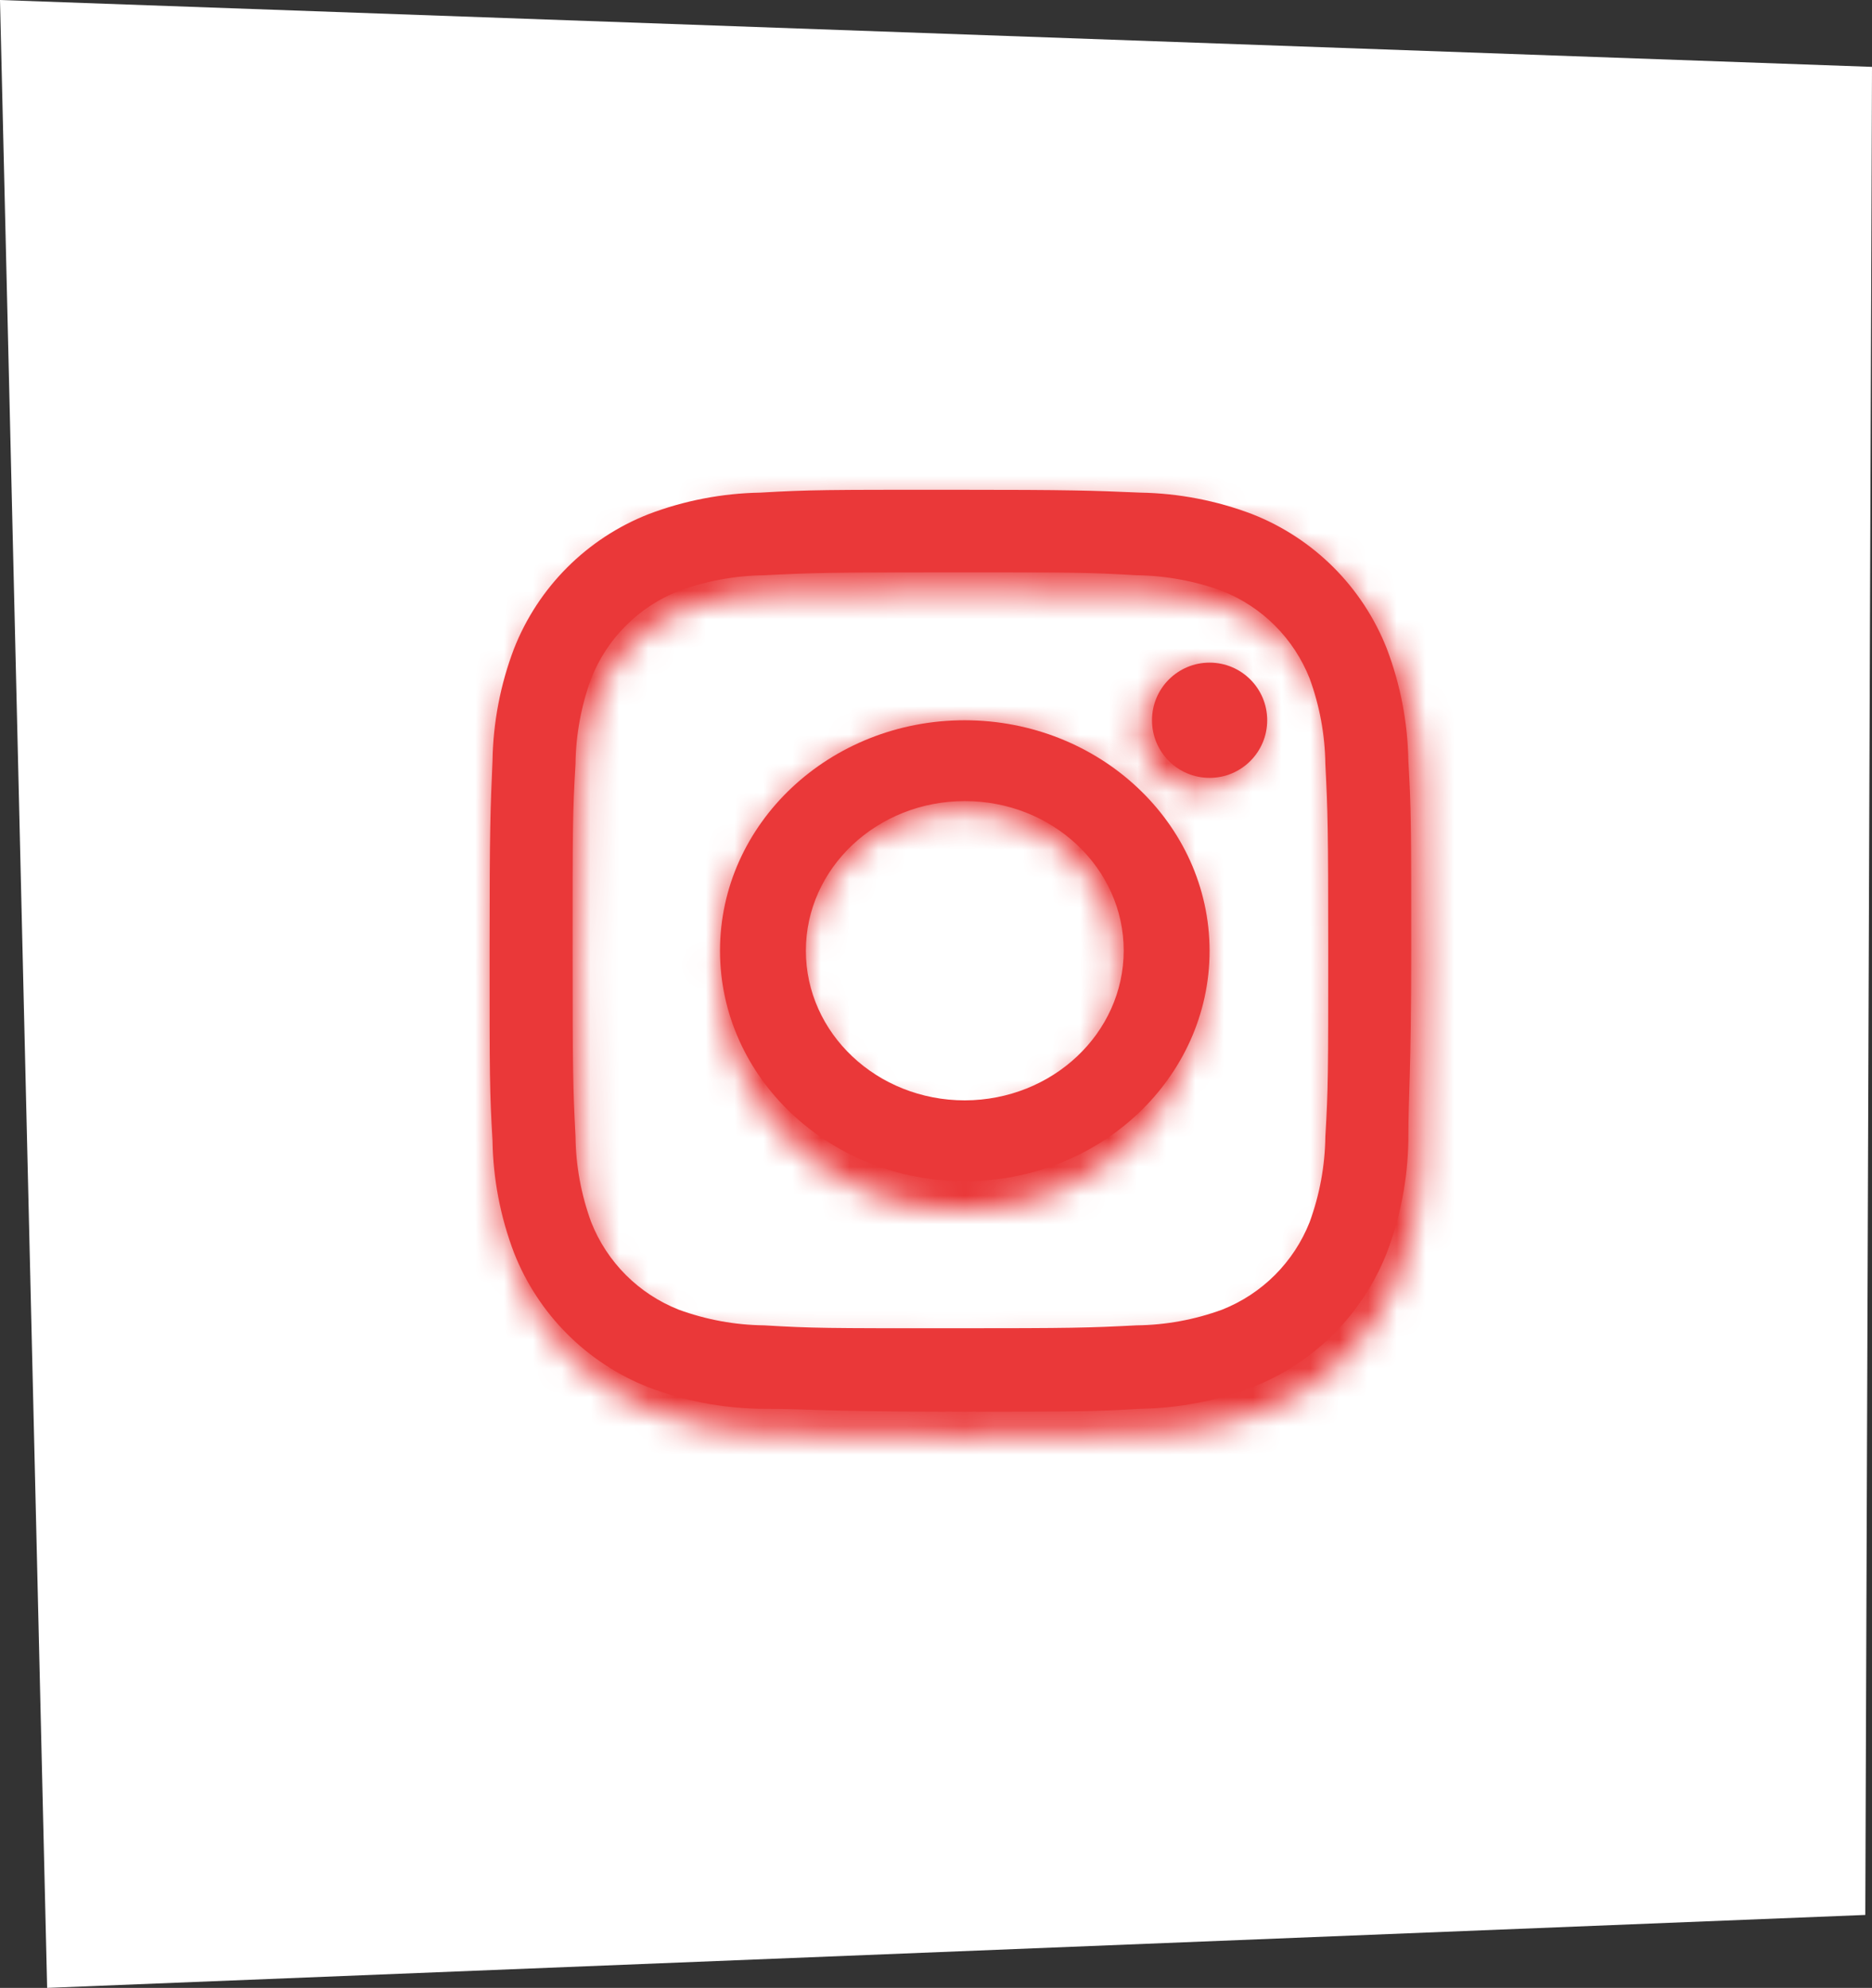<?xml version="1.0" encoding="UTF-8"?>
<svg width="65px" height="69px" viewBox="0 0 65 69" version="1.1" xmlns="http://www.w3.org/2000/svg" xmlns:xlink="http://www.w3.org/1999/xlink">
    <rect x="0" y="0" width="65" height="69" fill="#333333" stroke="none"/>
    <!-- Generator: Sketch 51.3 (57544) - http://www.bohemiancoding.com/sketch -->
    <title>Instagram</title>
    <desc>Created with Sketch.</desc>
    <defs>
        <path d="M9.642,0.672 C8.303,0.693 6.977,0.948 5.726,1.424 C3.566,2.272 1.859,3.98 1.011,6.137 C0.535,7.39 0.281,8.716 0.259,10.056 C0.187,11.776 0.158,12.327 0.158,16.706 C0.158,21.088 0.158,21.637 0.259,23.358 C0.281,24.697 0.535,26.023 1.011,27.276 C1.859,29.434 3.566,31.141 5.726,31.989 C6.977,32.465 8.303,32.719 9.642,32.741 C11.363,32.741 11.912,32.842 16.294,32.842 C20.673,32.842 21.224,32.842 22.944,32.741 C24.284,32.719 25.61,32.465 26.862,31.989 C29.02,31.141 30.728,29.434 31.576,27.276 C32.052,26.023 32.307,24.697 32.328,23.358 C32.328,21.637 32.428,21.088 32.428,16.706 C32.428,12.327 32.428,11.776 32.328,10.056 C32.307,8.716 32.052,7.39 31.576,6.137 C30.728,3.98 29.02,2.272 26.862,1.424 C25.61,0.948 24.284,0.693 22.944,0.672 C21.224,0.6 20.673,0.572 16.294,0.572 C11.955,0.572 11.363,0.572 9.642,0.672 Z M9.773,29.82 C8.751,29.808 7.74,29.622 6.78,29.27 C5.378,28.717 4.269,27.608 3.714,26.206 C3.364,25.247 3.177,24.234 3.166,23.212 C3.078,21.507 3.064,21.001 3.064,16.692 C3.064,12.383 3.064,11.878 3.166,10.171 C3.177,9.149 3.364,8.138 3.714,7.179 C4.269,5.777 5.378,4.667 6.78,4.113 C7.74,3.762 8.751,3.577 9.773,3.564 C11.478,3.478 11.985,3.461 16.294,3.461 C20.631,3.461 21.108,3.461 22.814,3.564 C23.835,3.577 24.848,3.762 25.806,4.113 C27.209,4.667 28.319,5.777 28.871,7.179 C29.223,8.138 29.41,9.149 29.423,10.171 C29.508,11.878 29.523,12.383 29.523,16.692 C29.523,21.001 29.523,21.507 29.423,23.212 C29.41,24.234 29.223,25.247 28.871,26.206 C28.319,27.608 27.209,28.717 25.806,29.27 C24.848,29.622 23.835,29.808 22.814,29.82 C21.108,29.907 20.603,29.922 16.294,29.922 C11.985,29.922 11.478,29.922 9.773,29.82 Z" id="path-1"></path>
        <path d="M0.954,8.596 C0.954,13.254 4.732,17.032 9.39,17.032 C14.048,17.032 17.825,13.254 17.825,8.596 C17.816,3.94 14.045,0.168 9.39,0.16 C4.732,0.16 0.954,3.937 0.954,8.596 Z M3.913,8.596 C3.913,5.57 6.365,3.119 9.39,3.119 C12.414,3.119 14.866,5.57 14.866,8.596 C14.858,11.616 12.41,14.064 9.39,14.072 C6.365,14.072 3.913,11.62 3.913,8.596 Z" id="path-3"></path>
        <path d="M0.616,2.315 C0.616,3.449 1.536,4.37 2.671,4.37 C3.805,4.37 4.725,3.449 4.725,2.315 C4.725,1.179 3.805,0.259 2.671,0.259 C1.536,0.259 0.616,1.179 0.616,2.315 Z" id="path-5"></path>
    </defs>
    <g id="Wireframes" stroke="none" stroke-width="1" fill="none" fill-rule="evenodd">
        <g id="Homepage--Desktop" transform="translate(-548, -5748)">
            <g id="News-Letter" transform="translate(0, 5052)">
                <g id="Social" transform="translate(0, 545)">
                    <g id="Group-25" transform="translate(548, 144)">
                        <g id="Instagram" transform="translate(0, 7)">
                            <polygon id="Fill-1" fill="#FFFFFF" points="1.637 69 64.767 66.468 65 2.321 0 0"></polygon>
                            <path d="M33.001,19.867 C37.301,19.867 37.775,19.867 39.467,19.967 C40.479,19.98 41.483,20.164 42.434,20.512 C43.824,21.061 44.925,22.162 45.474,23.552 C45.822,24.503 46.006,25.507 46.019,26.519 C46.104,28.211 46.119,28.713 46.119,32.985 C46.119,37.258 46.119,37.761 46.019,39.452 C46.006,40.465 45.822,41.468 45.474,42.419 C44.925,43.81 43.824,44.91 42.434,45.459 C41.483,45.807 40.479,45.992 39.467,46.003 C37.775,46.09 37.273,46.104 33.001,46.104 C28.728,46.104 28.226,46.104 26.534,46.003 C25.521,45.992 24.518,45.807 23.567,45.459 C22.176,44.91 21.076,43.81 20.527,42.419 C20.179,41.468 19.994,40.465 19.983,39.452 C19.896,37.761 19.882,37.258 19.882,32.985 C19.882,28.713 19.882,28.211 19.983,26.519 C19.994,25.507 20.179,24.503 20.527,23.552 C21.076,22.162 22.176,21.061 23.567,20.512 C24.518,20.164 25.521,19.98 26.534,19.967 C28.226,19.882 28.728,19.867 33.001,19.867 M33.001,17 C28.699,17 28.111,17 26.404,17.099 C25.077,17.122 23.762,17.374 22.52,17.846 C20.38,18.686 18.686,20.38 17.846,22.52 C17.374,23.762 17.122,25.077 17.101,26.404 C17.028,28.111 17,28.657 17,32.999 C17,37.345 17,37.889 17.101,39.596 C17.122,40.924 17.374,42.239 17.846,43.48 C18.686,45.62 20.38,47.314 22.52,48.155 C23.762,48.626 25.077,48.878 26.404,48.899 C28.111,48.899 28.657,49 33.001,49 C37.345,49 37.889,49 39.596,48.899 C40.924,48.878 42.239,48.626 43.48,48.155 C45.62,47.314 47.315,45.62 48.155,43.48 C48.627,42.239 48.878,40.924 48.901,39.596 C48.901,37.889 49,37.345 49,32.999 C49,28.657 49,28.111 48.901,26.404 C48.878,25.077 48.627,23.762 48.155,22.52 C47.315,20.38 45.62,18.686 43.48,17.846 C42.239,17.374 40.924,17.122 39.596,17.099 C37.889,17.028 37.345,17 33.001,17" id="Fill-1" fill="#EA3839"></path>
                            <g id="Group-5" transform="translate(17, 17)">
                                <mask id="mask-2" fill="white">
                                    <use xlink:href="#path-1"></use>
                                </mask>
                                <g id="Clip-4"></g>
                                <polygon id="Fill-3" fill="#EA3839" mask="url(#mask-2)" points="-7.071 40.07 39.658 40.07 39.658 -6.659 -7.071 -6.659"></polygon>
                            </g>
                            <path d="M33.501,25 C28.807,25 25,28.581 25,32.999 C25,37.419 28.807,41 33.501,41 C38.195,41 42,37.419 42,32.999 C41.992,28.585 38.191,25.008 33.501,25 M33.501,38.194 C30.452,38.194 27.982,35.868 27.982,32.999 C27.982,30.132 30.452,27.806 33.501,27.806 C36.548,27.806 39.018,30.132 39.018,32.999 C39.011,35.865 36.545,38.186 33.501,38.194" id="Fill-6" fill="#EA3839"></path>
                            <g id="Group-10" transform="translate(24, 25)">
                                <mask id="mask-4" fill="white">
                                    <use xlink:href="#path-3"></use>
                                </mask>
                                <g id="Clip-9"></g>
                                <polygon id="Fill-8" fill="#EA3839" mask="url(#mask-4)" points="-6.407 24.392 25.186 24.392 25.186 -7.2 -6.407 -7.2"></polygon>
                            </g>
                            <path d="M42,27 C43.105,27 44,26.105 44,25 C44,23.895 43.105,23 42,23 C40.895,23 40,23.895 40,25 C40,26.105 40.895,27 42,27" id="Fill-11" fill="#EA3839"></path>
                            <g id="Group-15" transform="translate(39, 23)">
                                <mask id="mask-6" fill="white">
                                    <use xlink:href="#path-5"></use>
                                </mask>
                                <g id="Clip-14"></g>
                                <polygon id="Fill-13" fill="#EA3839" mask="url(#mask-6)" points="-7.051 12.037 12.394 12.037 12.394 -7.407 -7.051 -7.407"></polygon>
                            </g>
                        </g>
                    </g>
                </g>
            </g>
        </g>
    </g>
</svg>